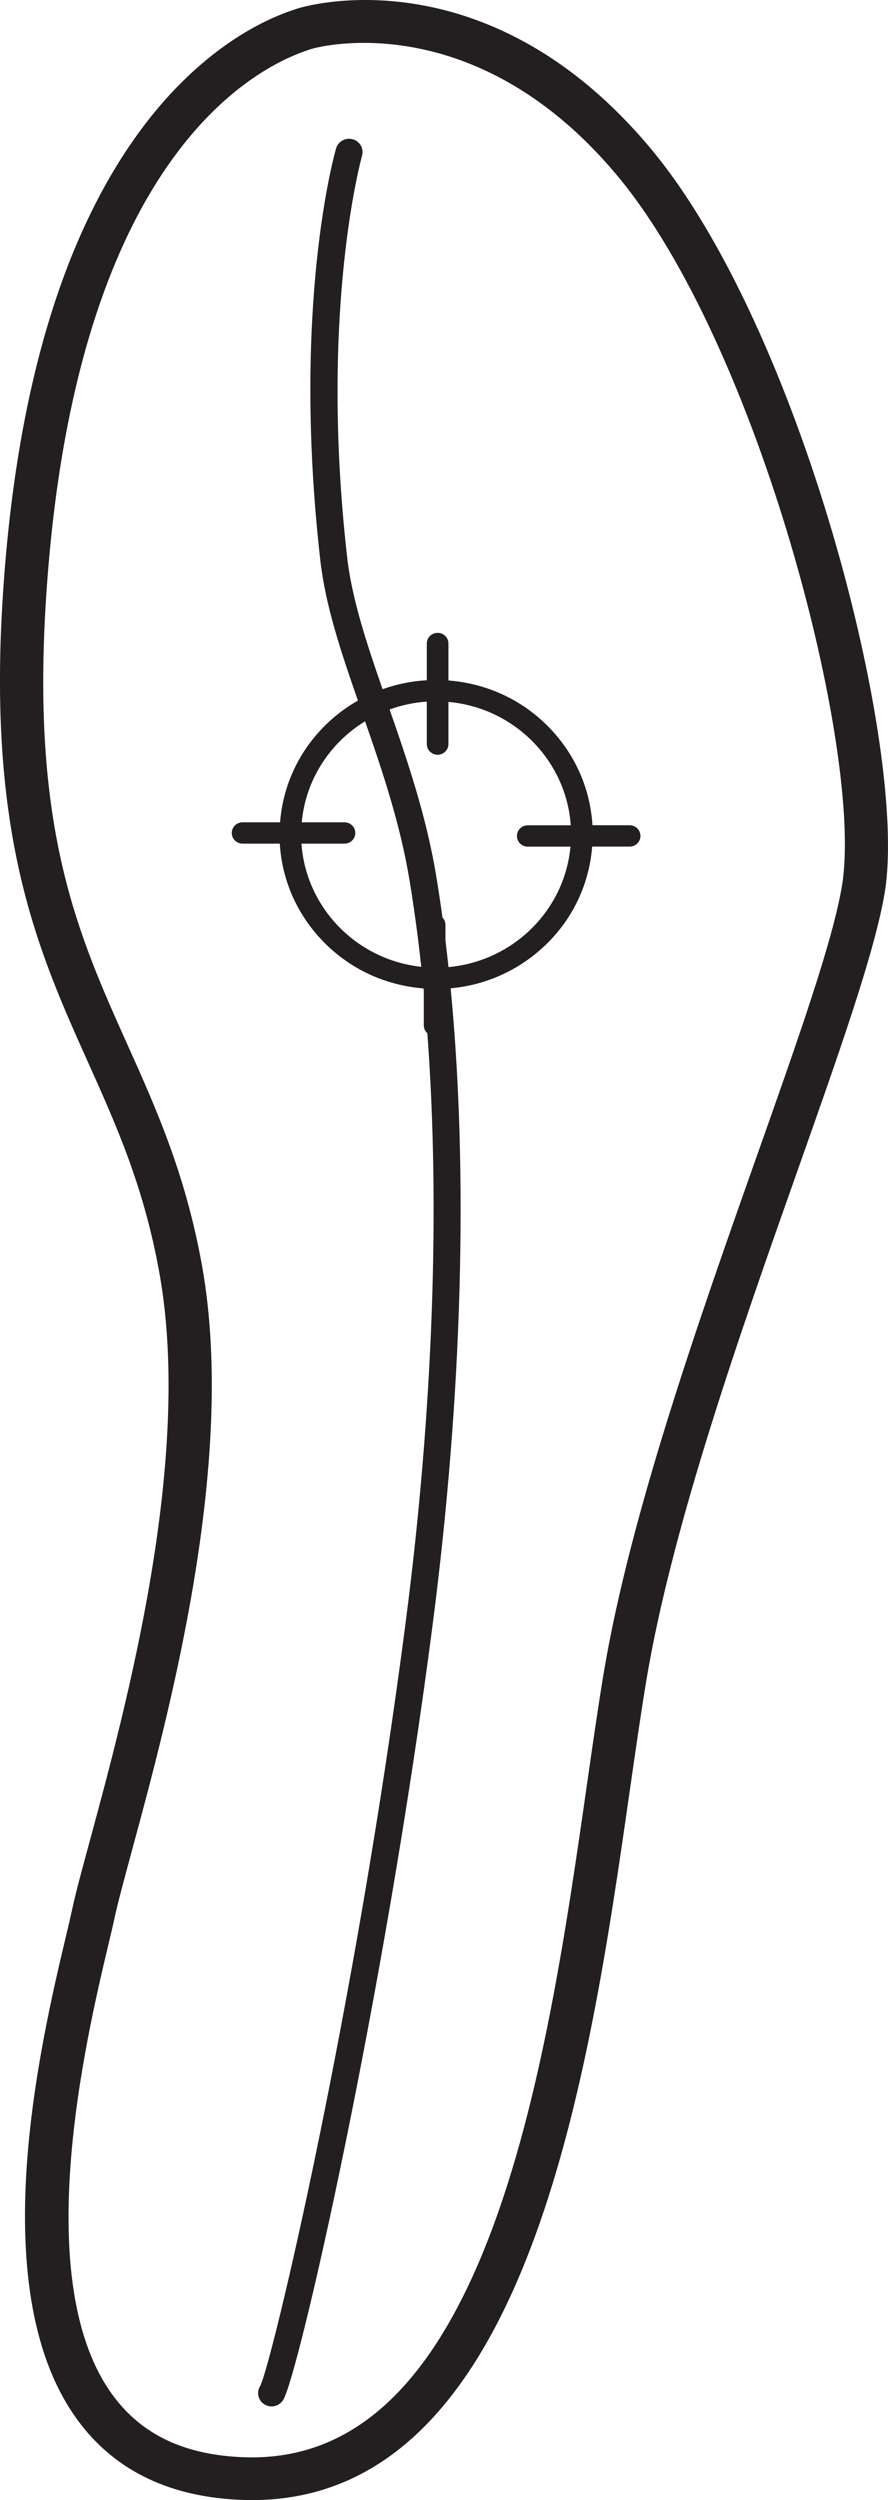 <svg xmlns="http://www.w3.org/2000/svg" fill="none" viewBox="0 0 16 45" height="45" width="16">
                <g clip-path="url(#clip0_4057_1712)" id="centerpath">
                <path fill="#231F20" d="M11.71 2.656C8.724 -0.899 5.409 0.138 5.376 0.149L5.354 0.156C4.398 0.457 3.443 1.172 2.665 2.169C1.157 4.102 0.275 7.018 0.044 10.837C-0.214 15.115 0.699 17.145 1.581 19.109C2.104 20.273 2.598 21.372 2.876 22.937C3.472 26.295 2.268 30.736 1.621 33.123C1.476 33.656 1.362 34.077 1.3 34.368C1.275 34.487 1.237 34.646 1.191 34.839C0.732 36.773 -0.345 41.304 1.453 43.633C2.112 44.488 3.086 44.947 4.346 44.996C4.412 44.999 4.477 45 4.542 45C9.514 45 10.614 37.339 11.345 32.247C11.449 31.524 11.547 30.841 11.647 30.24C12.112 27.45 13.369 23.899 14.379 21.045C15.124 18.938 15.768 17.119 15.942 16.058C16.364 13.489 14.432 5.897 11.71 2.656V2.656ZM15.172 15.935C15.009 16.93 14.376 18.719 13.642 20.792C12.622 23.674 11.353 27.259 10.877 30.116C10.776 30.724 10.677 31.411 10.573 32.139C10.21 34.666 9.759 37.809 8.815 40.258C7.756 43.006 6.304 44.306 4.377 44.228C3.346 44.187 2.593 43.84 2.073 43.167C0.498 41.127 1.553 36.686 1.95 35.014C1.998 34.814 2.037 34.649 2.063 34.526C2.121 34.255 2.233 33.843 2.374 33.321C3.037 30.878 4.27 26.33 3.644 22.804C3.35 21.147 2.814 19.953 2.294 18.798C1.411 16.831 0.576 14.974 0.823 10.883C1.308 2.851 4.595 1.202 5.591 0.888L5.623 0.878C5.632 0.875 5.988 0.772 6.557 0.772C7.616 0.772 9.415 1.128 11.109 3.146C13.666 6.191 15.563 13.551 15.172 15.935H15.172Z" id="Vector"></path>
                <path fill="#231F20" d="M9.978 13.184C9.489 12.636 8.817 12.305 8.08 12.248V11.583C8.08 11.477 7.993 11.391 7.885 11.391C7.777 11.391 7.69 11.477 7.69 11.583V12.244C7.416 12.259 7.148 12.314 6.893 12.405C6.602 11.567 6.34 10.773 6.256 10.037C5.747 5.574 6.516 2.831 6.523 2.804C6.56 2.676 6.485 2.543 6.356 2.507C6.227 2.471 6.091 2.545 6.055 2.672C6.022 2.787 5.252 5.525 5.772 10.091C5.863 10.891 6.141 11.728 6.449 12.61C6.289 12.701 6.137 12.808 5.995 12.931C5.439 13.412 5.104 14.075 5.046 14.801H4.371C4.263 14.801 4.176 14.887 4.176 14.993C4.176 15.099 4.263 15.185 4.371 15.185H5.041C5.078 15.801 5.319 16.385 5.739 16.856C6.226 17.403 6.897 17.733 7.631 17.791C7.633 17.809 7.634 17.826 7.636 17.844V18.456C7.636 18.513 7.661 18.563 7.7 18.598C7.933 21.729 7.804 25.382 7.313 29.17C6.412 36.137 4.902 42.529 4.688 42.946C4.616 43.058 4.65 43.206 4.764 43.277C4.804 43.302 4.849 43.314 4.894 43.314C4.974 43.314 5.053 43.274 5.1 43.202C5.373 42.776 6.926 35.959 7.797 29.23C8.332 25.097 8.44 21.118 8.12 17.789C8.71 17.736 9.267 17.501 9.721 17.108C10.277 16.627 10.612 15.964 10.67 15.238H11.345C11.453 15.238 11.54 15.152 11.54 15.046C11.54 14.94 11.453 14.854 11.345 14.854H10.675C10.638 14.238 10.397 13.654 9.977 13.183L9.978 13.184ZM5.432 15.185H6.207C6.314 15.185 6.402 15.099 6.402 14.993C6.402 14.887 6.314 14.801 6.207 14.801H5.437C5.508 14.027 5.95 13.367 6.578 12.983C6.894 13.891 7.211 14.831 7.379 15.845C7.461 16.344 7.532 16.864 7.59 17.402C6.415 17.275 5.512 16.329 5.432 15.186V15.185ZM9.509 15.239H10.279C10.171 16.4 9.231 17.303 8.081 17.407C8.064 17.245 8.045 17.085 8.026 16.927V16.647C8.026 16.596 8.006 16.55 7.973 16.516C7.938 16.262 7.9 16.012 7.86 15.768C7.682 14.693 7.349 13.716 7.02 12.77C7.232 12.693 7.457 12.645 7.69 12.629V13.393C7.69 13.499 7.777 13.585 7.885 13.585C7.993 13.585 8.08 13.499 8.08 13.393V12.634C9.277 12.742 10.203 13.697 10.284 14.855H9.509C9.401 14.855 9.314 14.941 9.314 15.047C9.314 15.153 9.401 15.239 9.509 15.239Z" id="Vector_2"></path>
                </g>
                <defs>
                <clipPath id="clip0_4057_1712">
                <rect fill="white" height="45" width="16"></rect>
                </clipPath>
                </defs>
            </svg>
